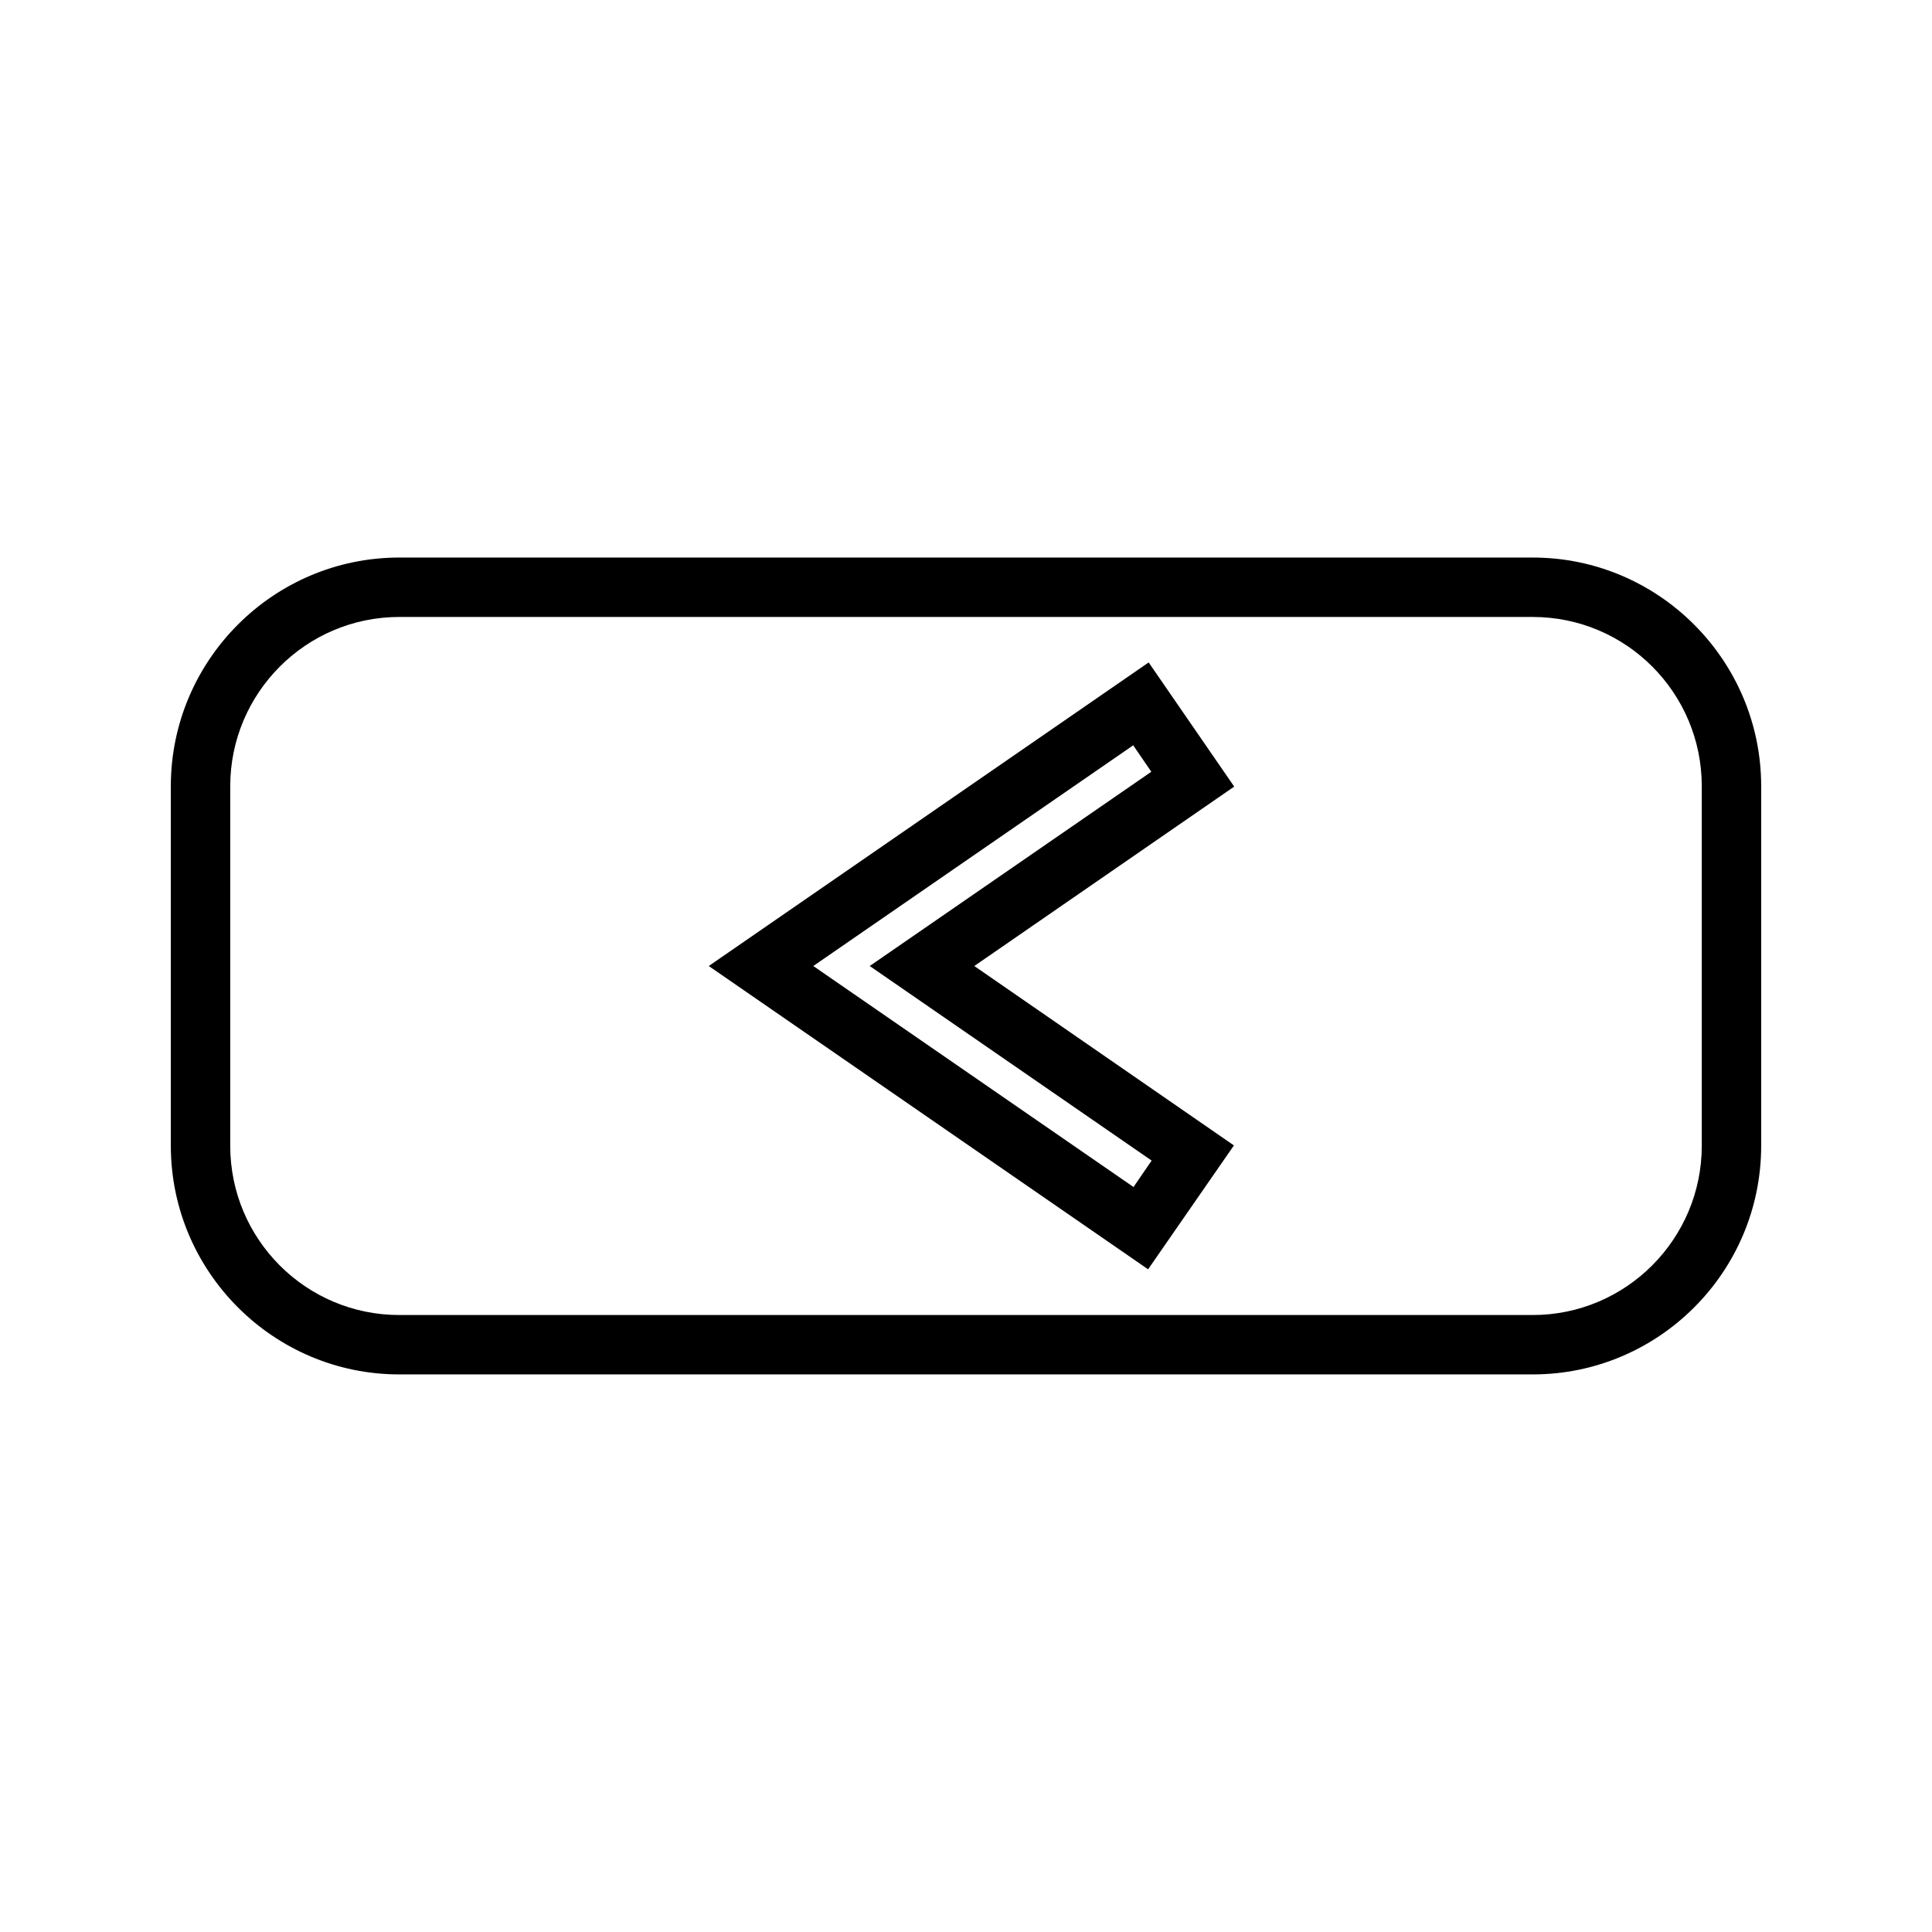 <?xml version="1.0" encoding="UTF-8"?>
<!-- Uploaded to: SVG Repo, www.svgrepo.com, Generator: SVG Repo Mixer Tools -->
<svg fill="#000000" width="800px" height="800px" version="1.1" viewBox="144 144 512 512" xmlns="http://www.w3.org/2000/svg">
 <g>
  <path d="m471 447.55-68.801-47.547 68.879-47.547-22.672-32.906-116.58 80.453 116.43 80.375zm-111.47-47.547 84.781-58.488 4.801 7.008-74.625 51.48 74.707 51.562-4.801 7.008z"/>
  <path d="m189.27 352.37v95.25c0 33.379 27.16 60.613 60.535 60.613h300.39c33.379 0 60.535-27.16 60.535-60.613v-95.25c0-33.379-27.16-60.613-60.535-60.613h-300.39c-33.379 0-60.535 27.238-60.535 60.613zm60.535-44.867h300.39c24.719 0 44.793 20.074 44.793 44.871v95.25c0 24.719-20.074 44.871-44.793 44.871h-300.39c-24.719 0-44.793-20.074-44.793-44.871v-95.25c0-24.719 20.074-44.871 44.793-44.871z"/>
 </g>
</svg>
